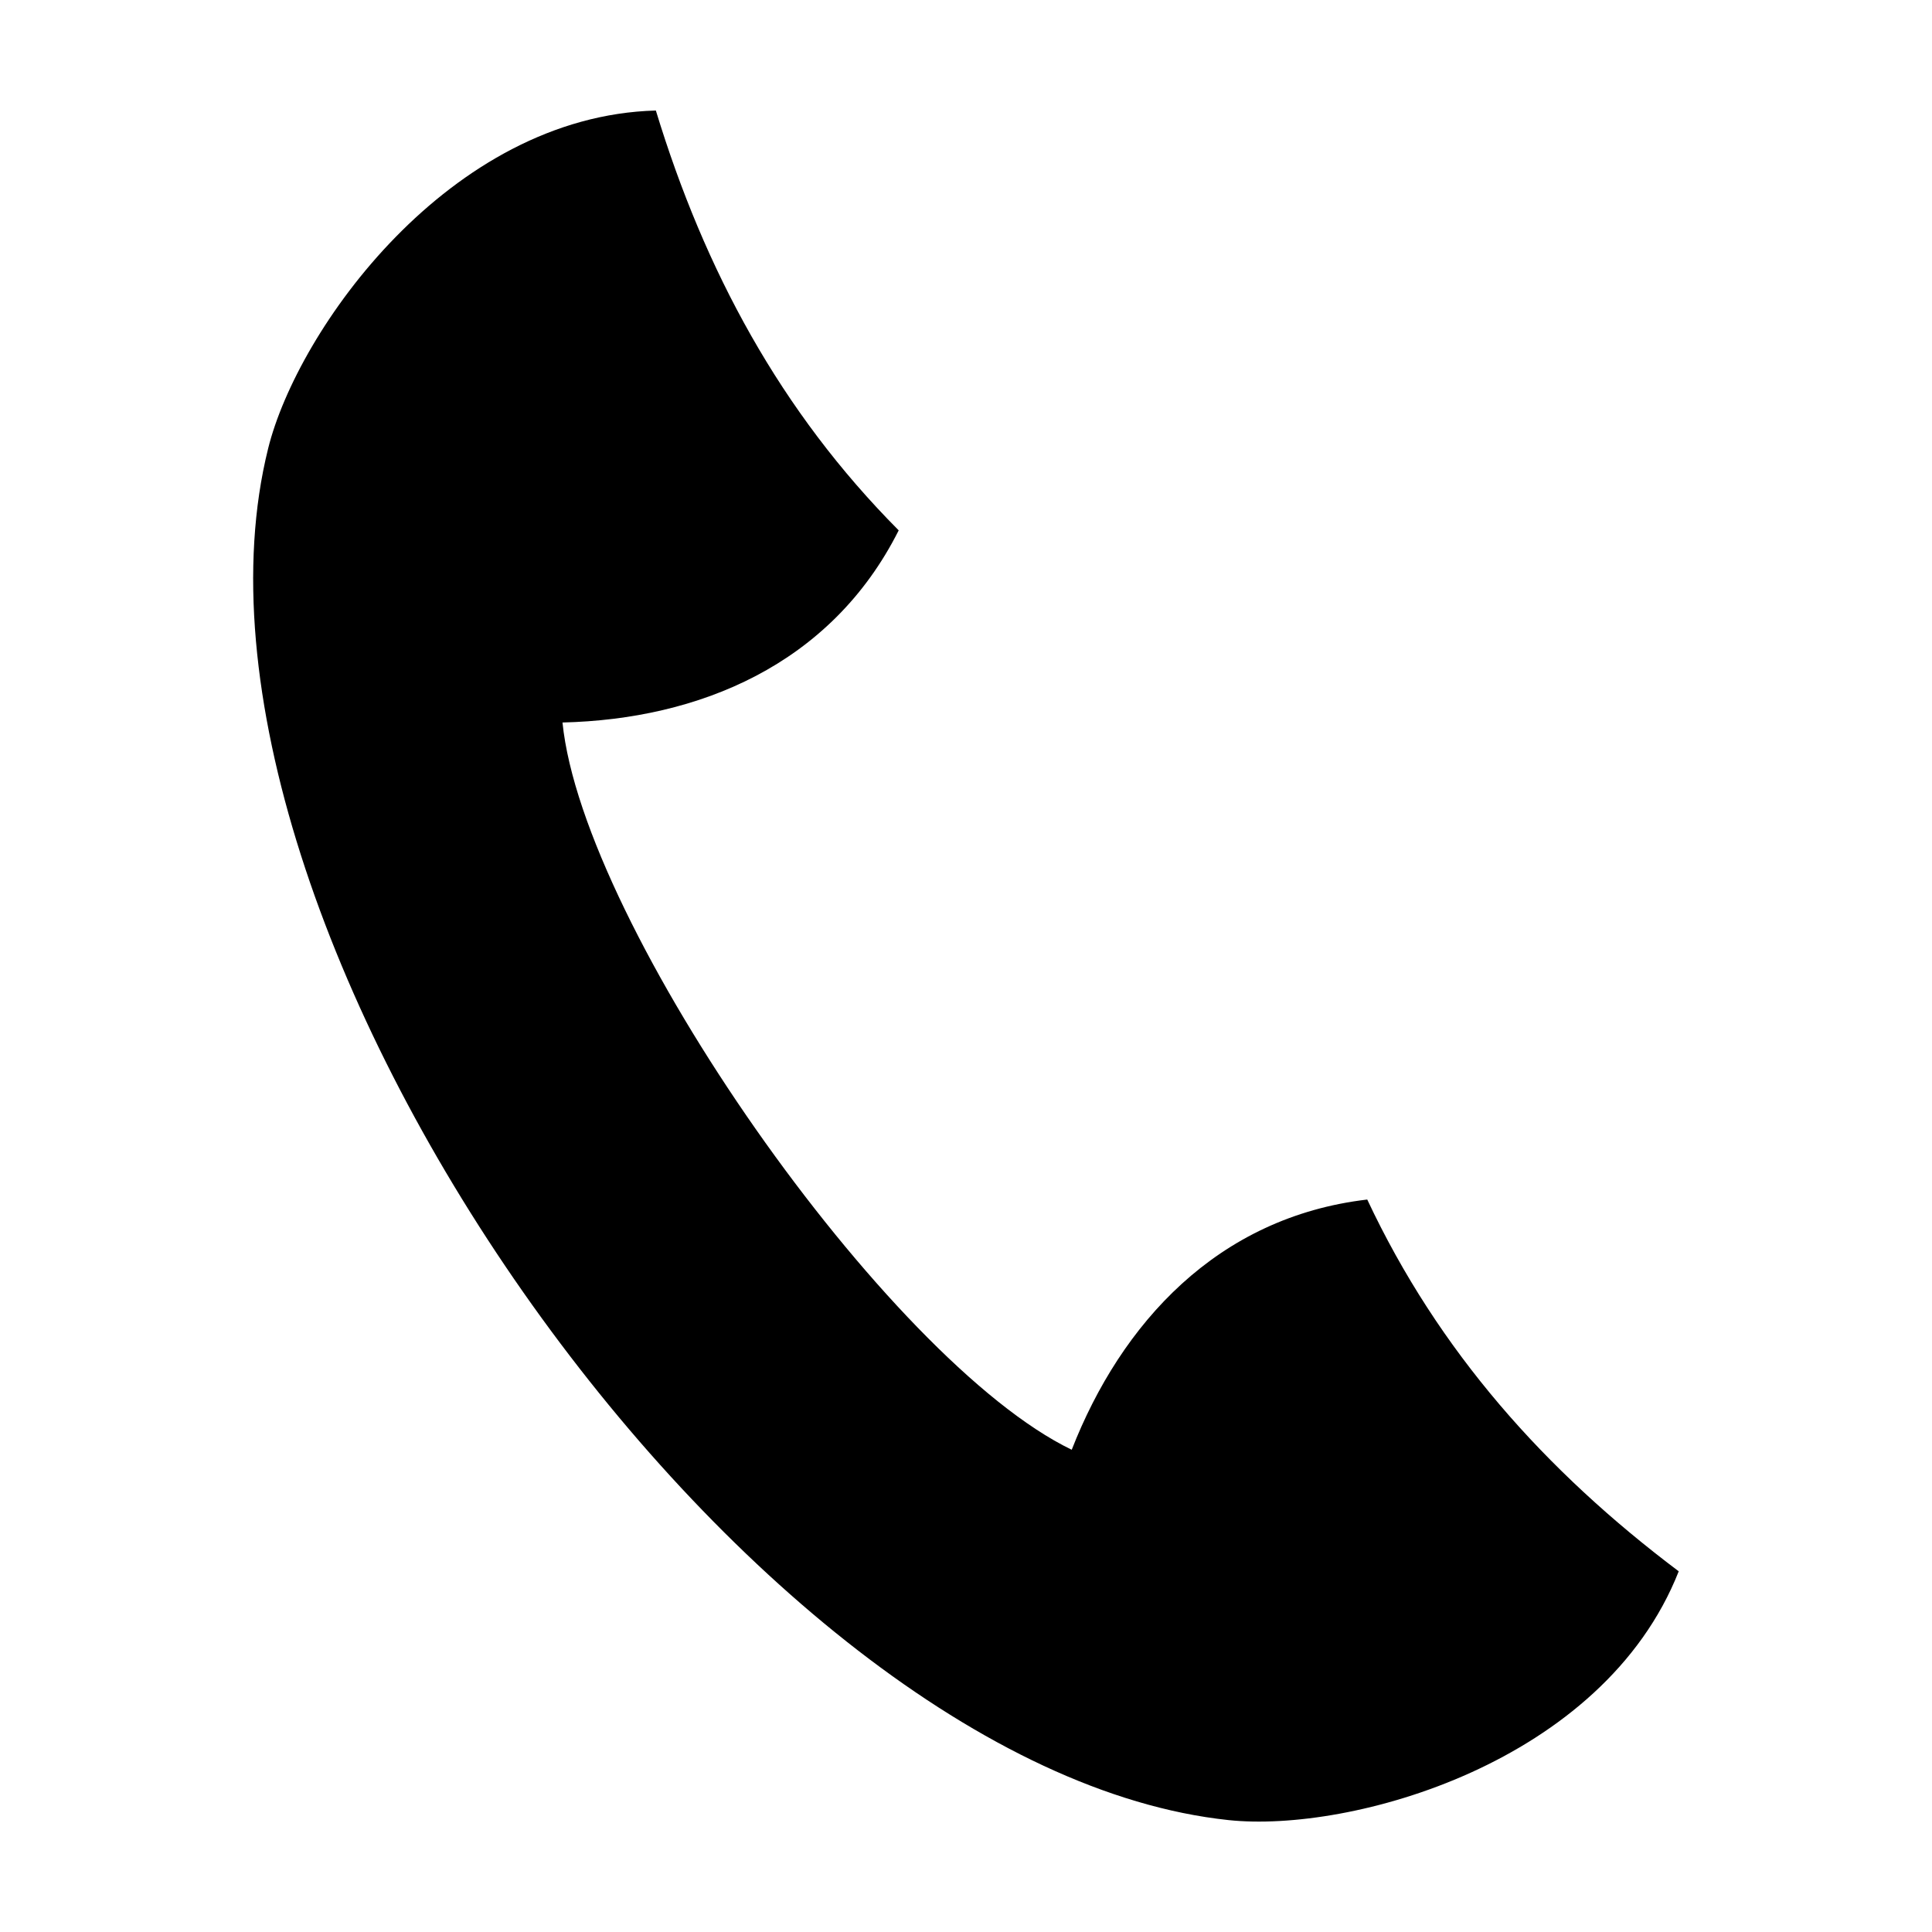 <?xml version="1.0" encoding="UTF-8"?>
<!-- Uploaded to: ICON Repo, www.svgrepo.com, Generator: ICON Repo Mixer Tools -->
<svg fill="#000000" width="800px" height="800px" version="1.1" viewBox="144 144 512 512" xmlns="http://www.w3.org/2000/svg">
 <path d="m215.05 262.89c7.82-31.566 48.082-88.133 102.76-89.598 12.902 42.332 33.02 79.762 64.355 111.26-17.977 35.758-53.137 50.062-89.098 50.918 5.41 53.871 86.176 169.22 134.95 192.73 13.102-33.496 38.57-61.648 78.316-66.309 18.887 40.219 47.176 71.926 82.547 98.523-20.078 50.883-86.996 69.371-119.34 65.926-128.11-13.621-285.51-238.42-254.49-363.45z" fill-rule="evenodd"/>
</svg>